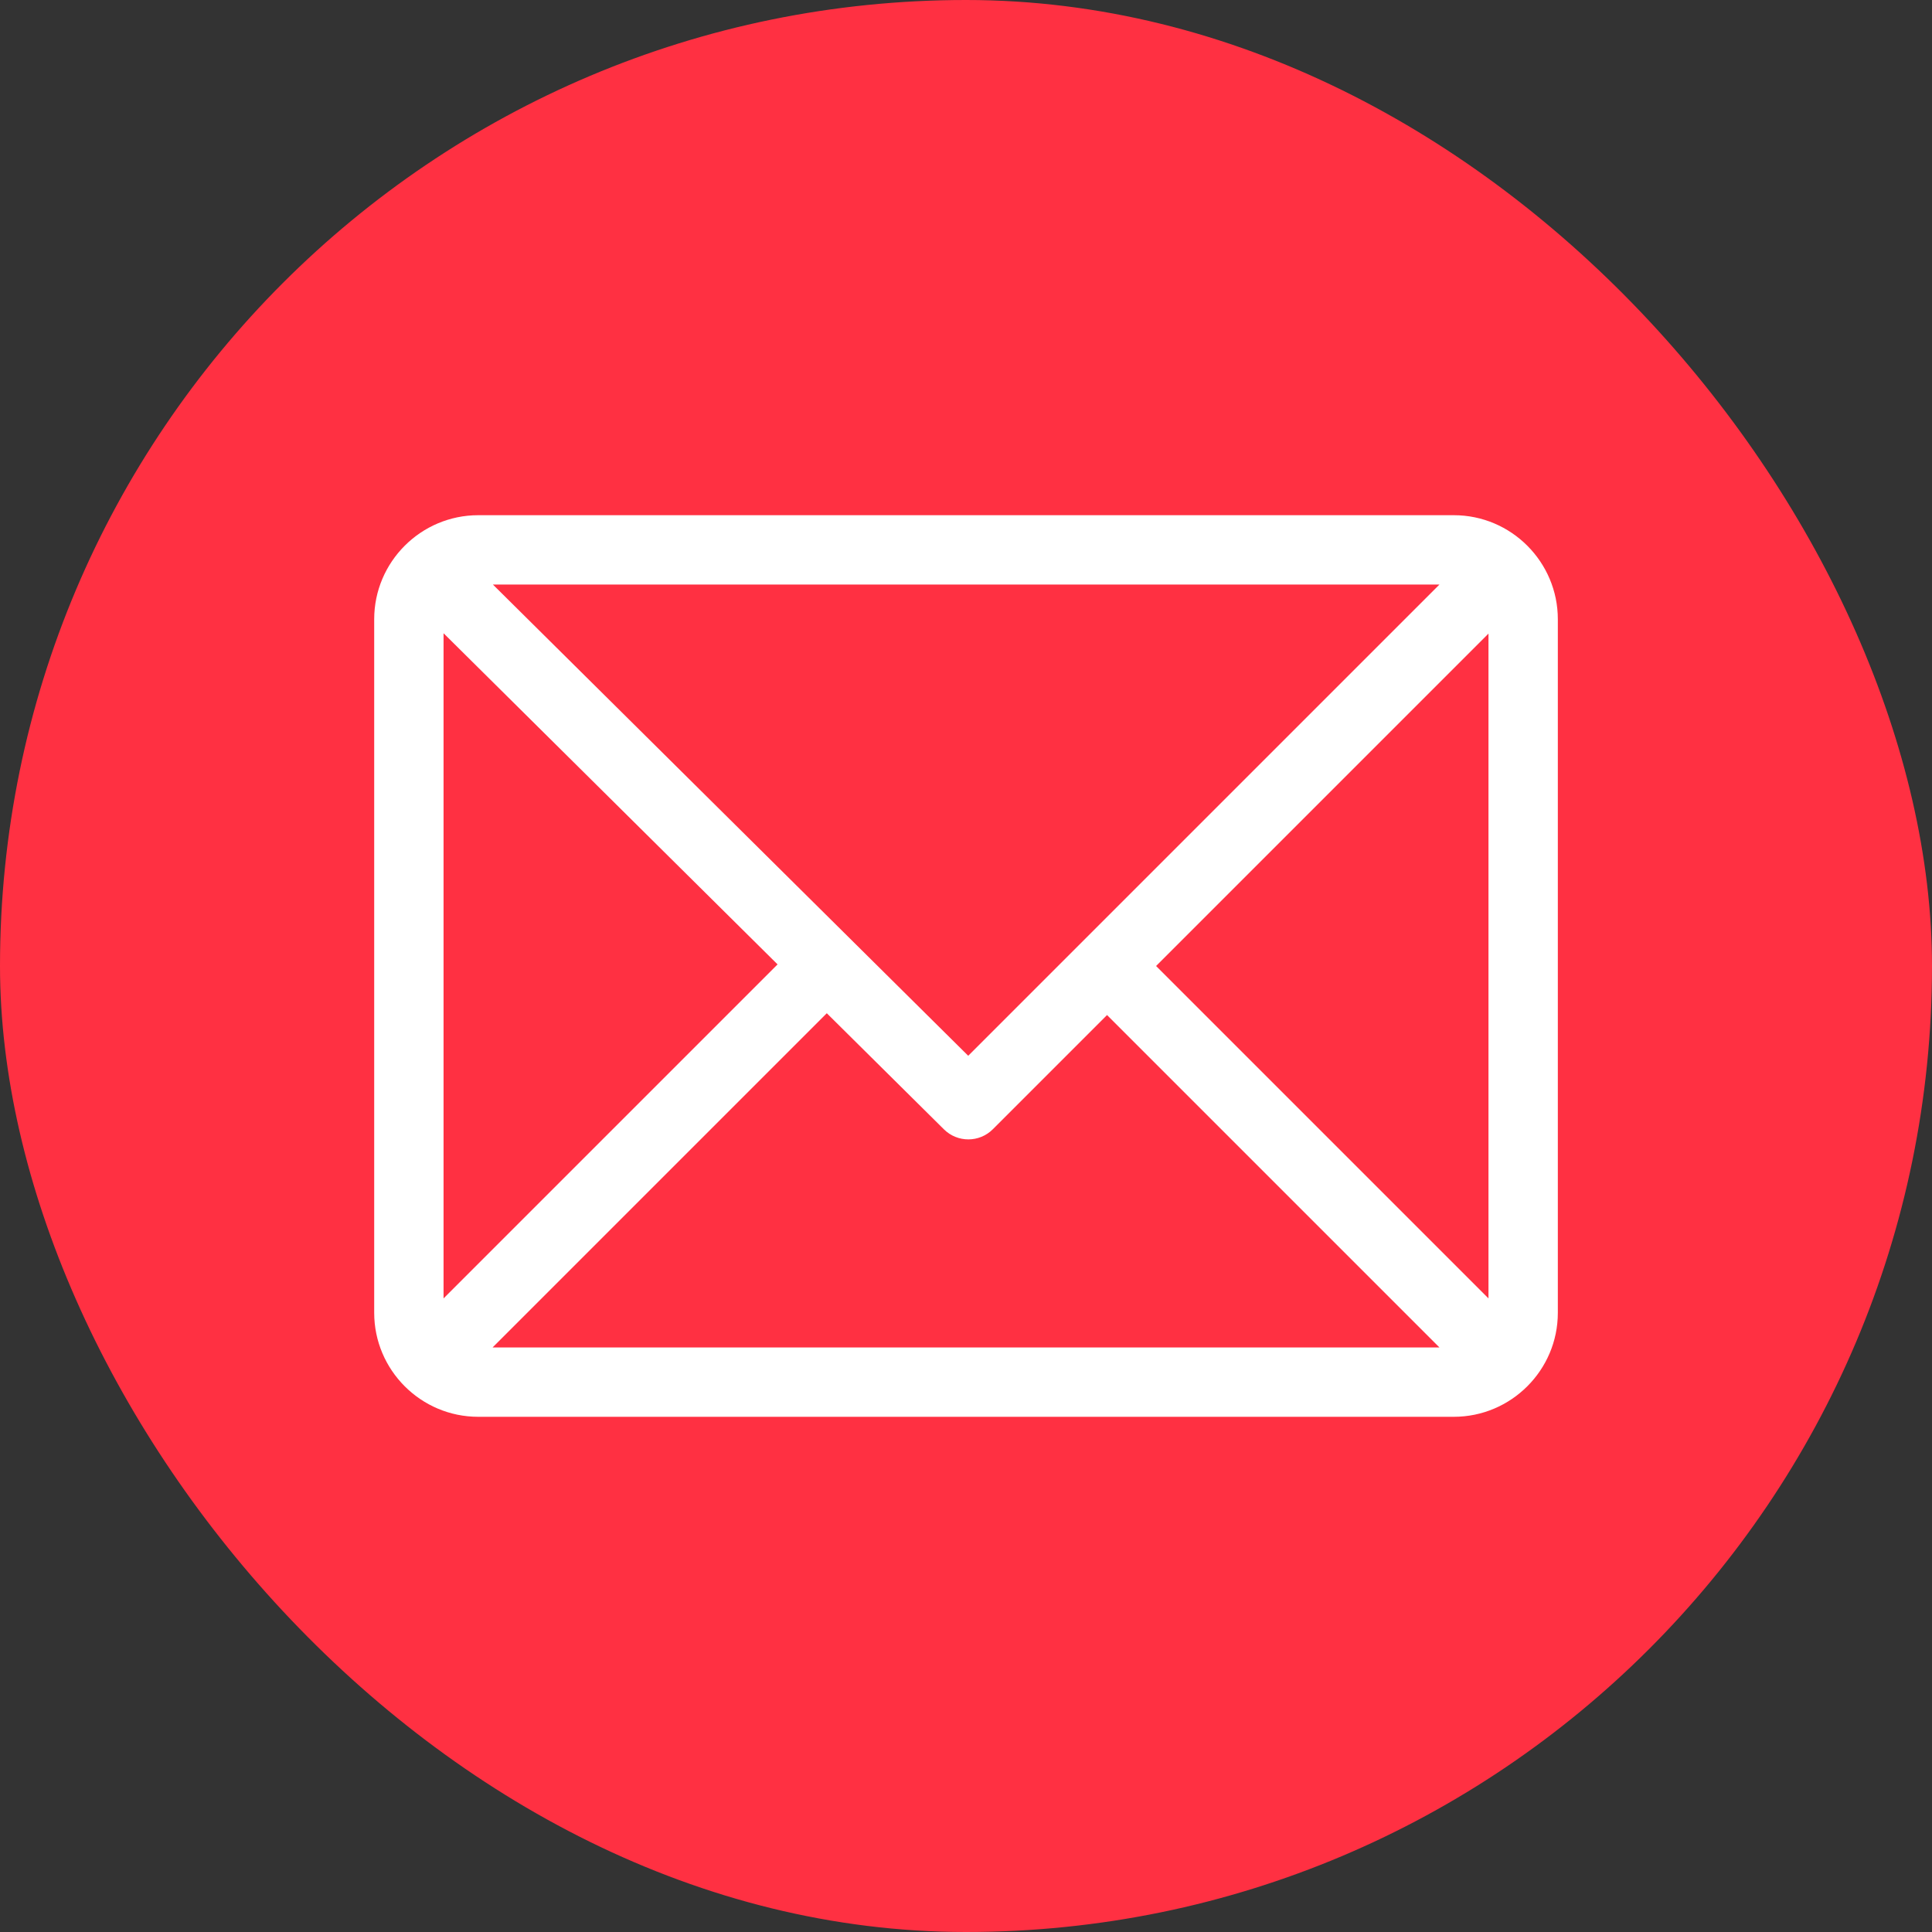 <svg xmlns="http://www.w3.org/2000/svg" width="60" height="60" viewBox="0 0 60 60" fill="none"><rect x="0" y="0" width="60" height="60" fill="#333333" stroke="none"/><rect width="60" height="60" rx="30" fill="#FF3042"></rect><path d="M45.149 16H14.852C13.073 16 11.621 17.45 11.621 19.231V40.769C11.621 42.544 13.066 44 14.852 44H45.149C46.924 44 48.38 42.555 48.38 40.769V19.231C48.38 17.456 46.935 16 45.149 16ZM44.703 18.154L30.069 32.788L15.308 18.154H44.703ZM13.775 40.323V19.666L24.148 29.95L13.775 40.323ZM15.298 41.846L25.677 31.467L29.314 35.072C29.735 35.49 30.415 35.489 30.834 35.069L34.38 31.523L44.703 41.846H15.298ZM46.226 40.323L35.903 30L46.226 19.677V40.323Z" fill="white"></path></svg>